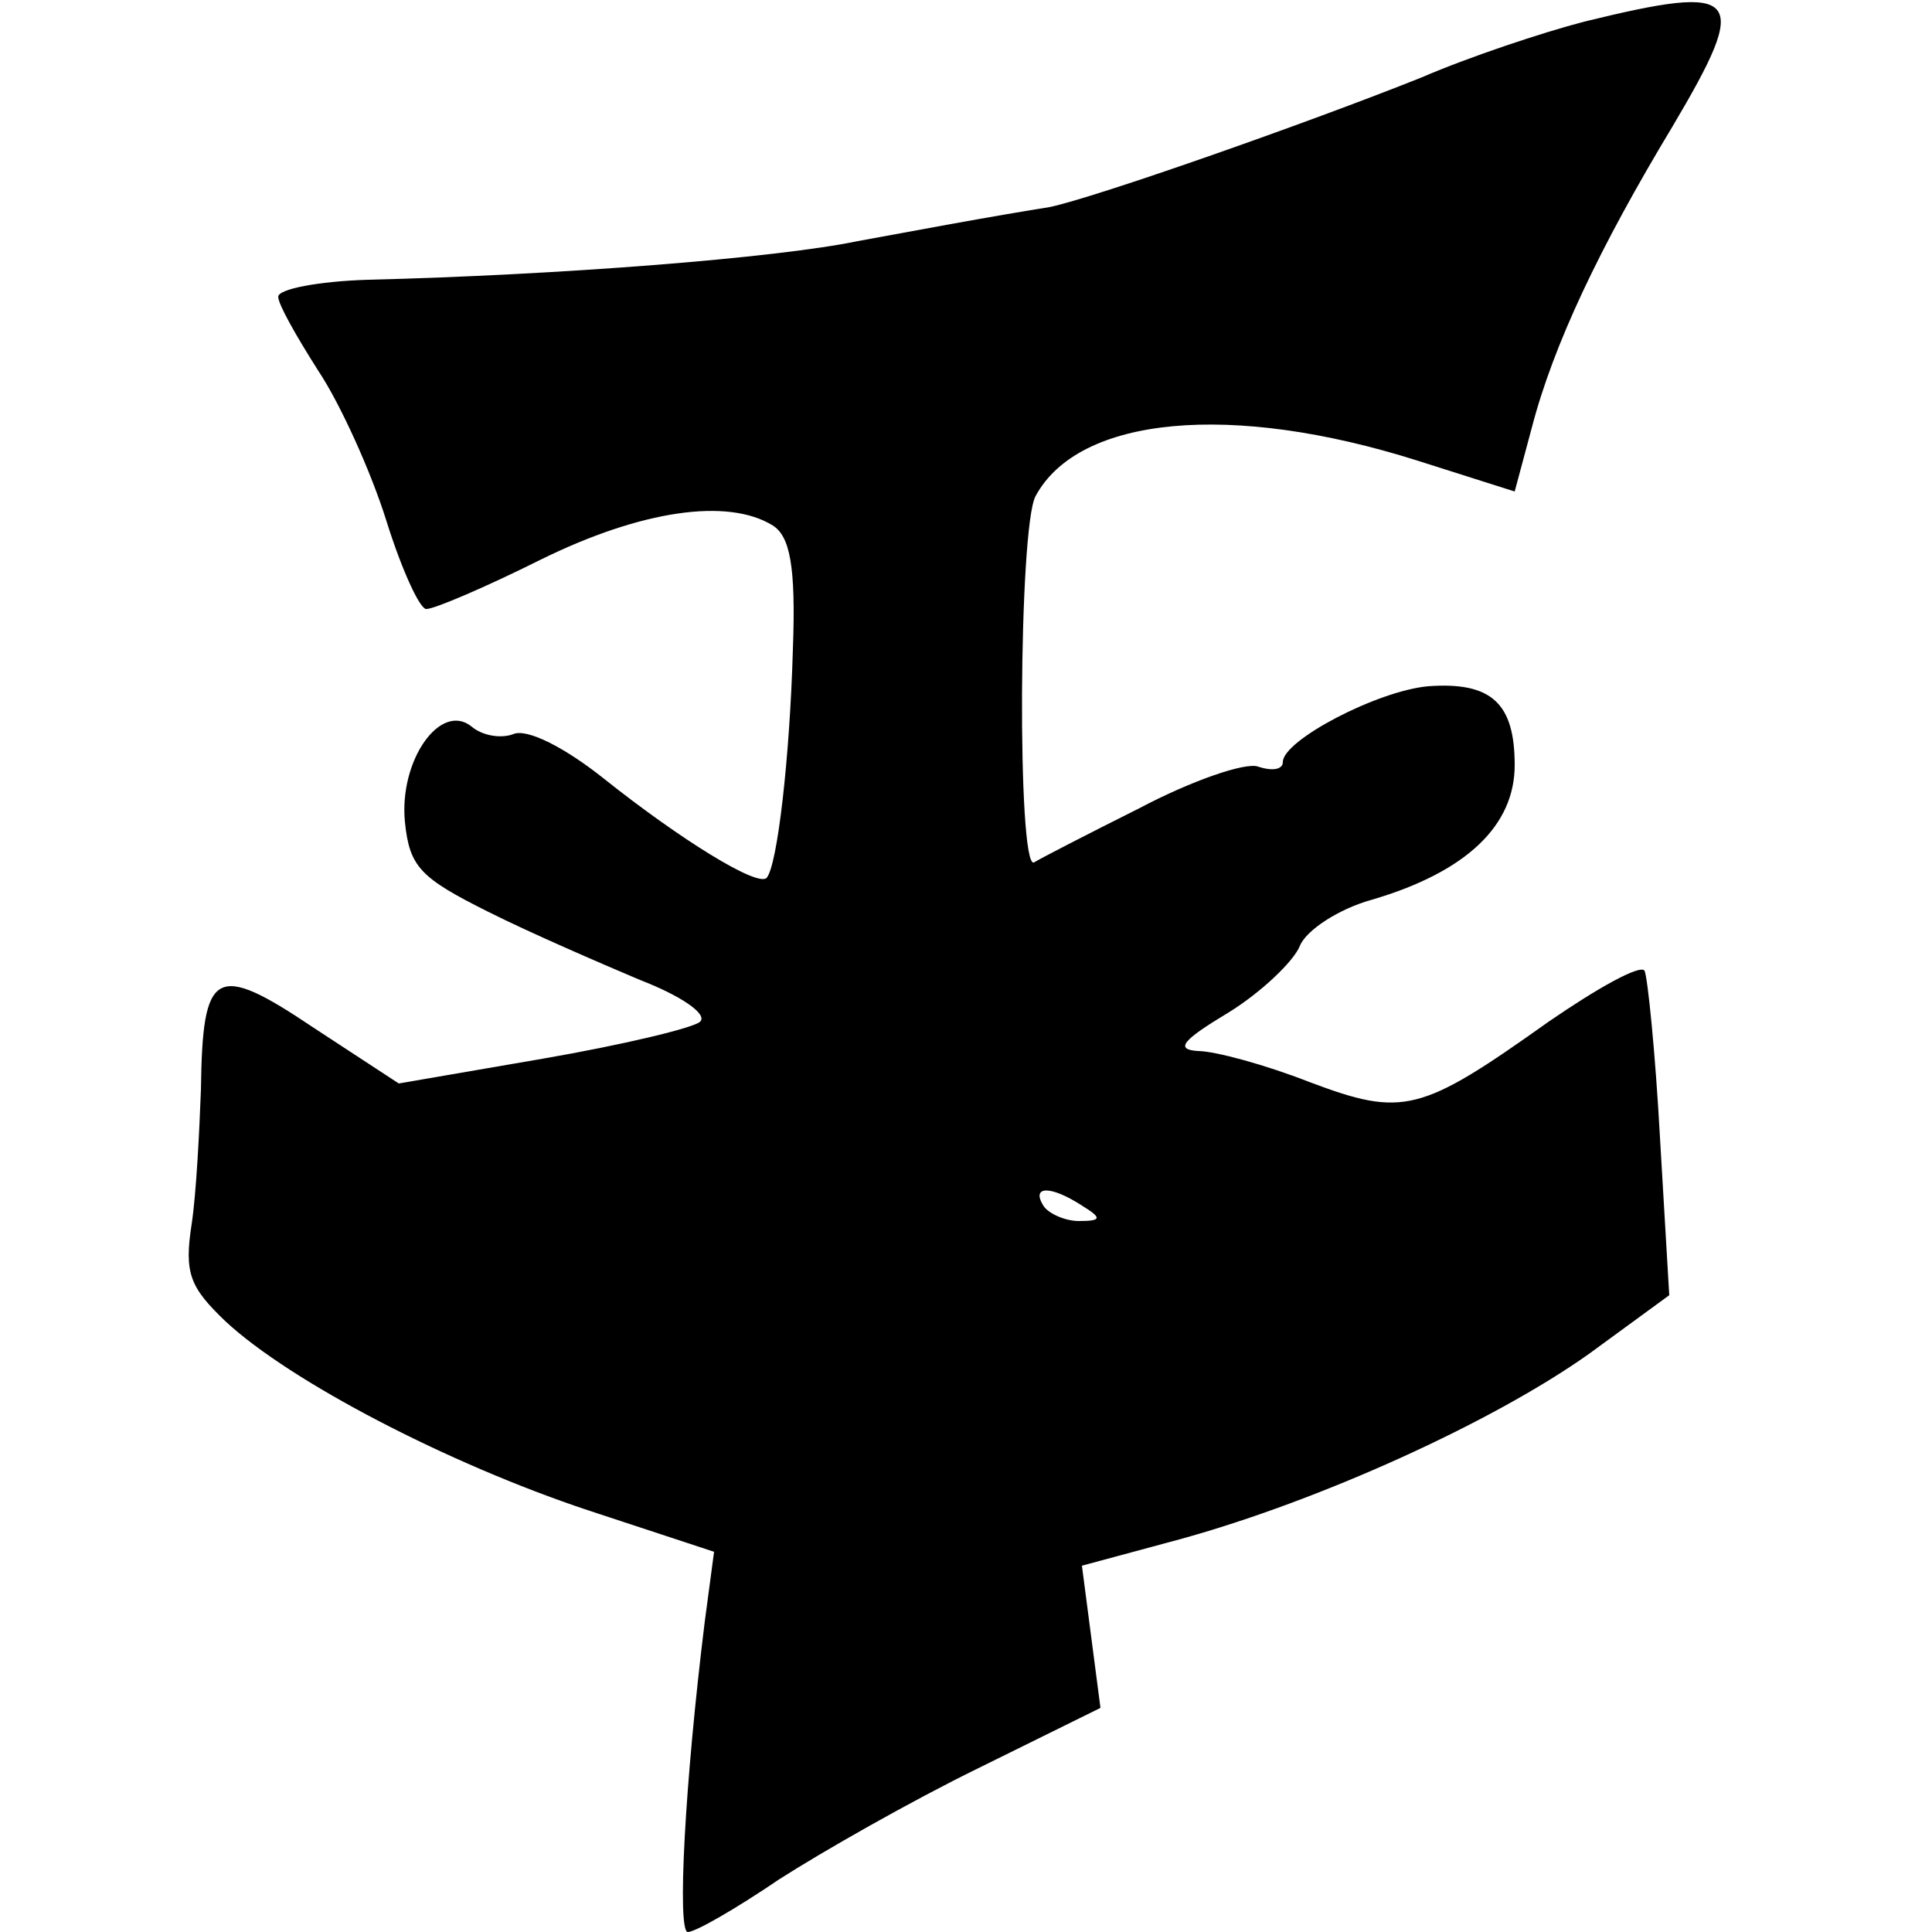<?xml version="1.0" standalone="no"?>
<!DOCTYPE svg PUBLIC "-//W3C//DTD SVG 20010904//EN"
 "http://www.w3.org/TR/2001/REC-SVG-20010904/DTD/svg10.dtd">
<svg version="1.0" xmlns="http://www.w3.org/2000/svg"
 width="125pt" height="125pt" viewBox="0 0 125 125"
 preserveAspectRatio="xMidYMid meet">
<g transform="translate(0,125) scale(0.1,-0.1)"
fill="#000000" stroke="none">
<path d="M1025 1236 c-27 -7 -75 -23 -105 -36 -75 -30 -212 -78 -241 -84 -13
-2 -42 -7 -64 -11 -22 -4 -49 -9 -60 -11 -53 -11 -194 -22 -317 -25 -32 -1
-58 -6 -58 -11 0 -5 12 -26 26 -48 14 -21 34 -65 44 -97 10 -32 22 -58 26 -57
5 0 38 14 74 32 65 32 121 40 150 22 11 -7 15 -26 13 -80 -2 -70 -10 -140 -17
-148 -6 -6 -56 25 -105 64 -25 20 -50 33 -59 29 -8 -3 -20 -1 -27 5 -20 16
-47 -22 -43 -62 3 -29 10 -36 54 -58 28 -14 72 -33 98 -44 26 -10 44 -22 39
-27 -4 -4 -50 -15 -102 -24 l-93 -16 -55 36 c-64 43 -72 38 -73 -40 -1 -27 -3
-67 -6 -87 -5 -32 -1 -41 22 -63 42 -39 144 -92 234 -122 l82 -27 -6 -45 c-13
-105 -18 -201 -11 -201 5 0 31 15 59 34 28 18 86 51 129 72 l79 39 -6 46 -6
46 63 17 c91 25 203 76 265 120 l52 38 -6 102 c-3 55 -8 104 -10 108 -3 4 -30
-11 -62 -33 -83 -59 -94 -62 -155 -39 -28 11 -61 20 -72 20 -15 1 -10 7 20 25
21 13 42 33 46 43 4 10 25 24 47 30 61 18 92 48 92 87 0 40 -15 54 -56 51 -33
-3 -94 -35 -94 -49 0 -5 -7 -6 -16 -3 -8 3 -43 -9 -77 -27 -34 -17 -65 -33
-68 -35 -11 -5 -10 217 1 237 28 52 127 61 247 23 l63 -20 11 41 c14 54 44
117 91 195 51 86 45 93 -57 68z m-325 -766 c13 -8 13 -10 -2 -10 -9 0 -20 5
-23 10 -8 13 5 13 25 0z"/>
</g>
</svg>
